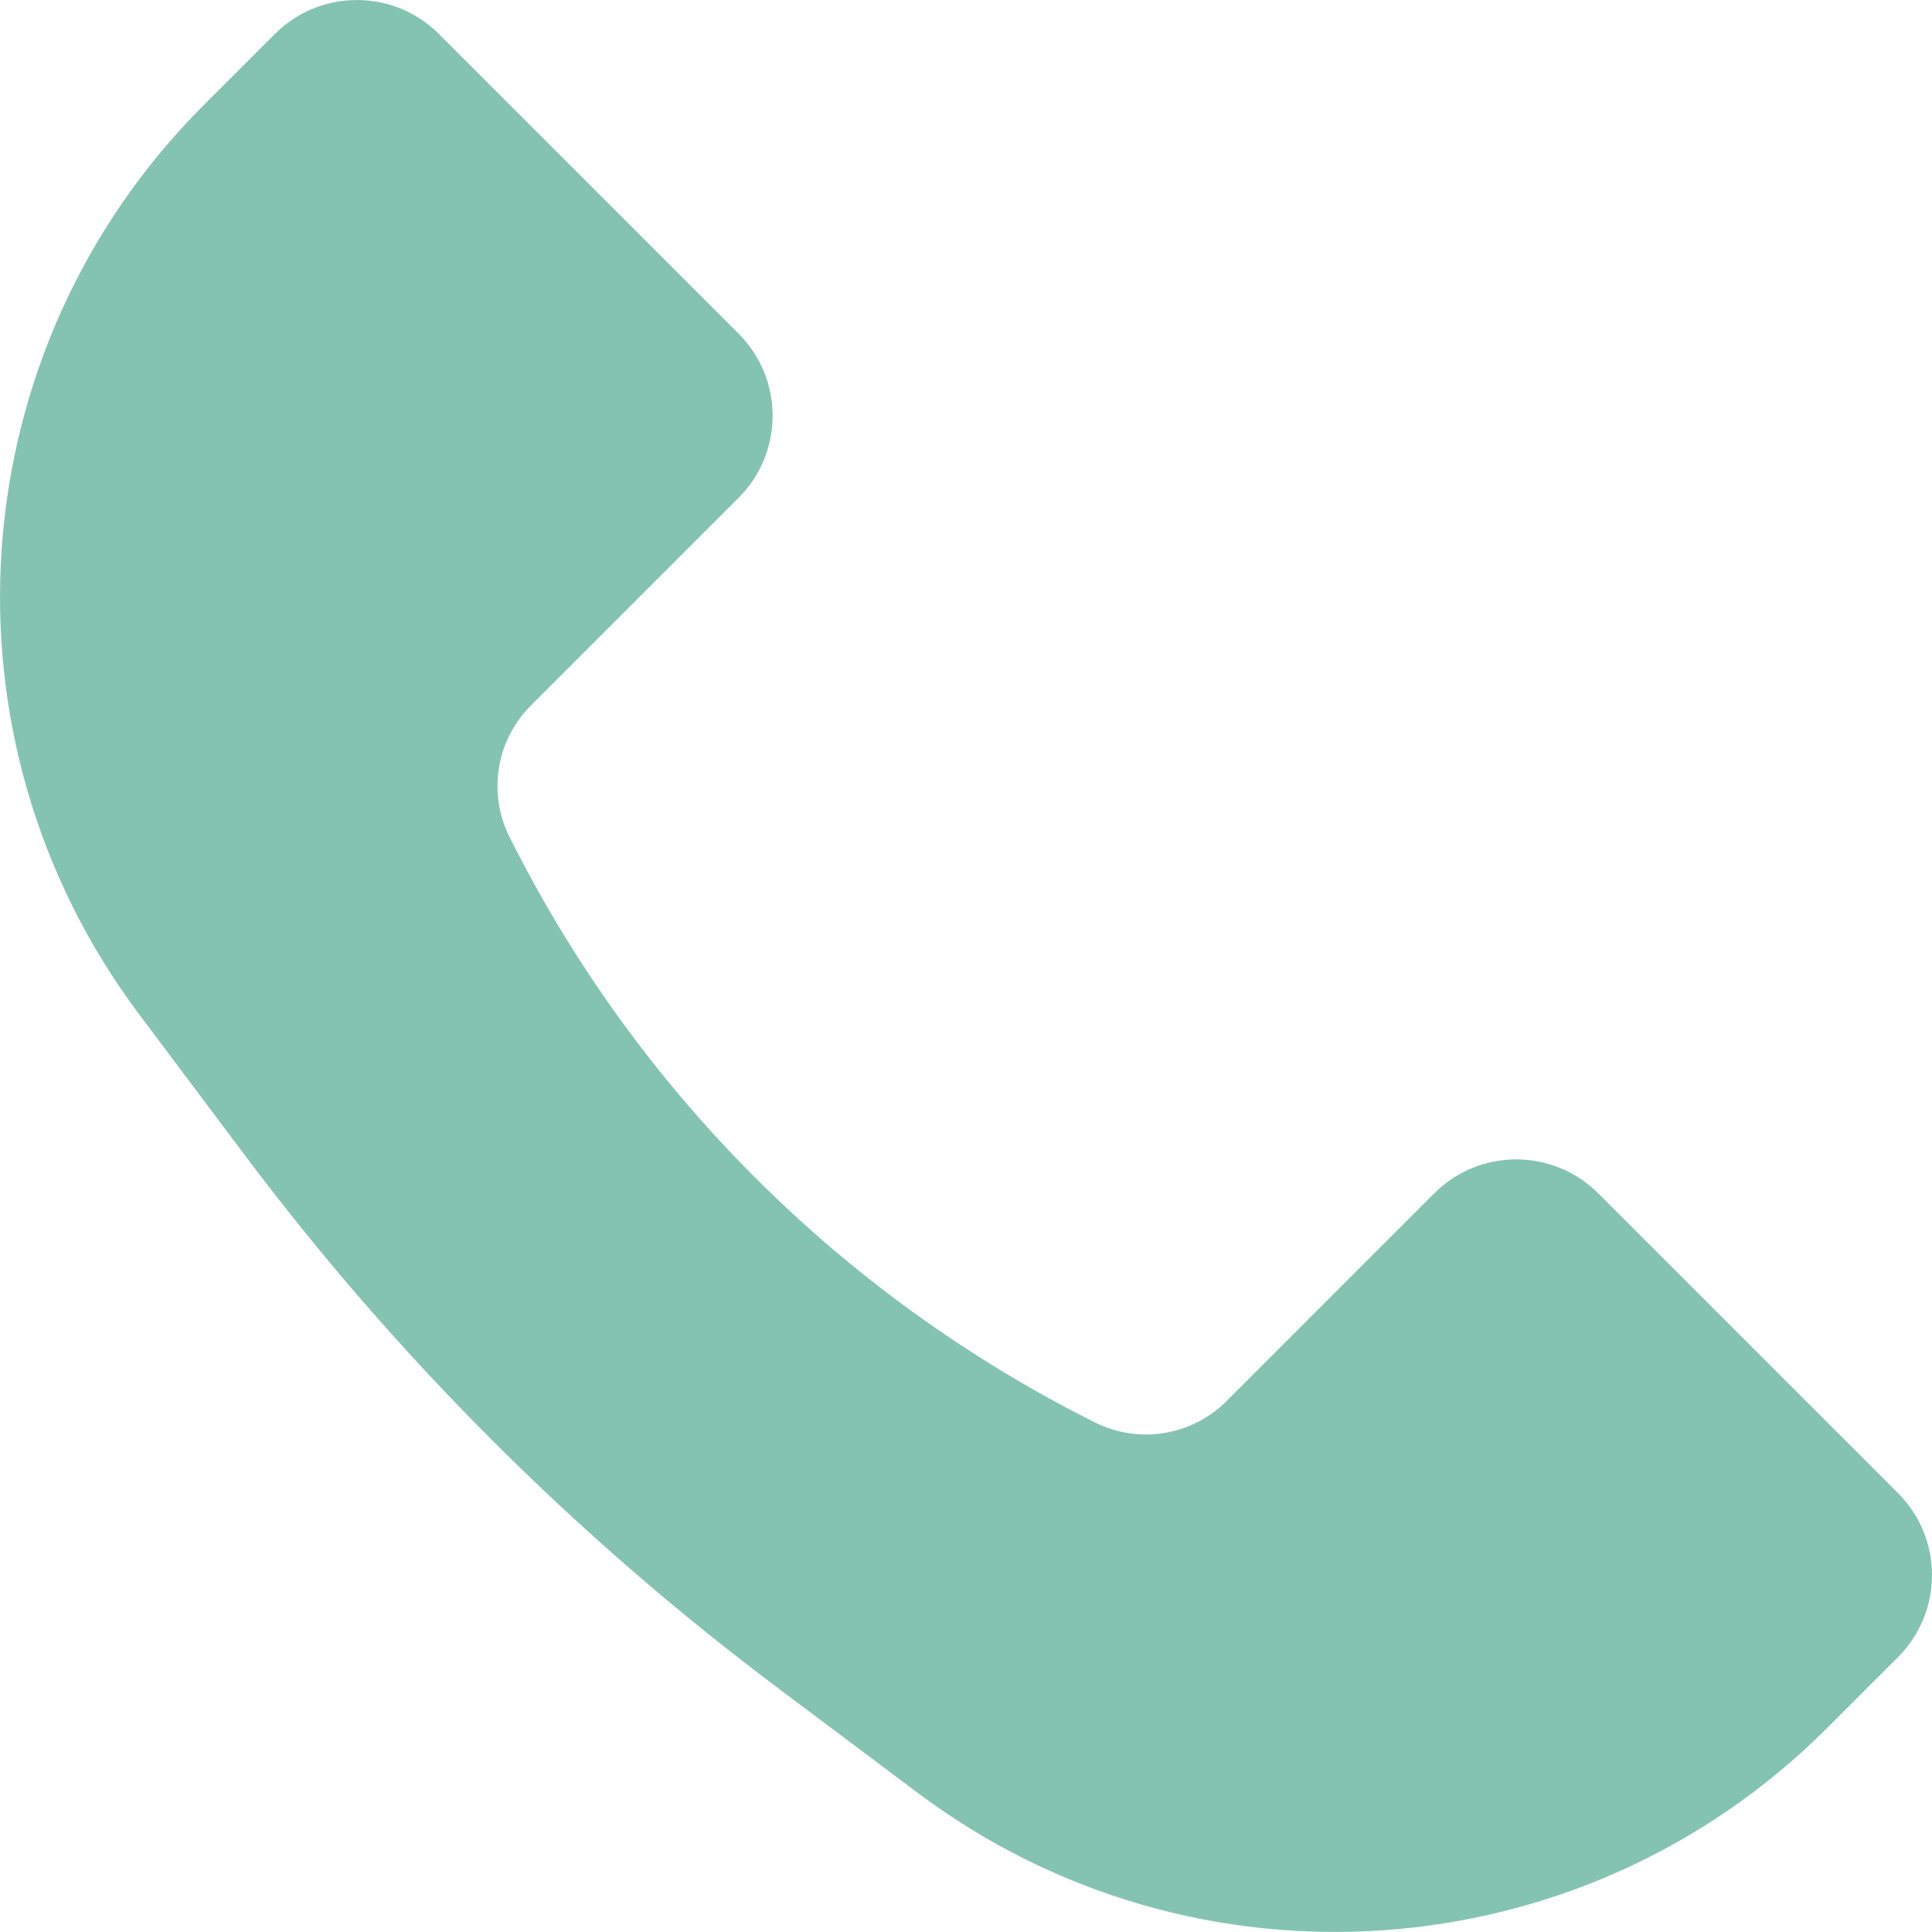 <?xml version="1.0" encoding="UTF-8"?> <svg xmlns="http://www.w3.org/2000/svg" width="67" height="67" viewBox="0 0 67 67" fill="none"> <path d="M7.067 3.643L9.533 1.178C11.103 -0.392 13.649 -0.392 15.219 1.178L25.616 11.574C27.186 13.144 27.186 15.69 25.616 17.26L18.409 24.467C17.207 25.669 16.909 27.504 17.669 29.024C22.063 37.812 29.188 44.937 37.975 49.33C39.495 50.09 41.331 49.792 42.533 48.591L49.739 41.384C51.309 39.814 53.855 39.814 55.425 41.384L65.822 51.781C67.392 53.351 67.392 55.896 65.822 57.467L63.356 59.932C54.867 68.421 41.428 69.376 31.824 62.173L26.965 58.529C19.955 53.272 13.728 47.044 8.47 40.034L4.826 35.176C-2.377 25.572 -1.422 12.132 7.067 3.643Z" fill="#84C3AF"></path> </svg> 